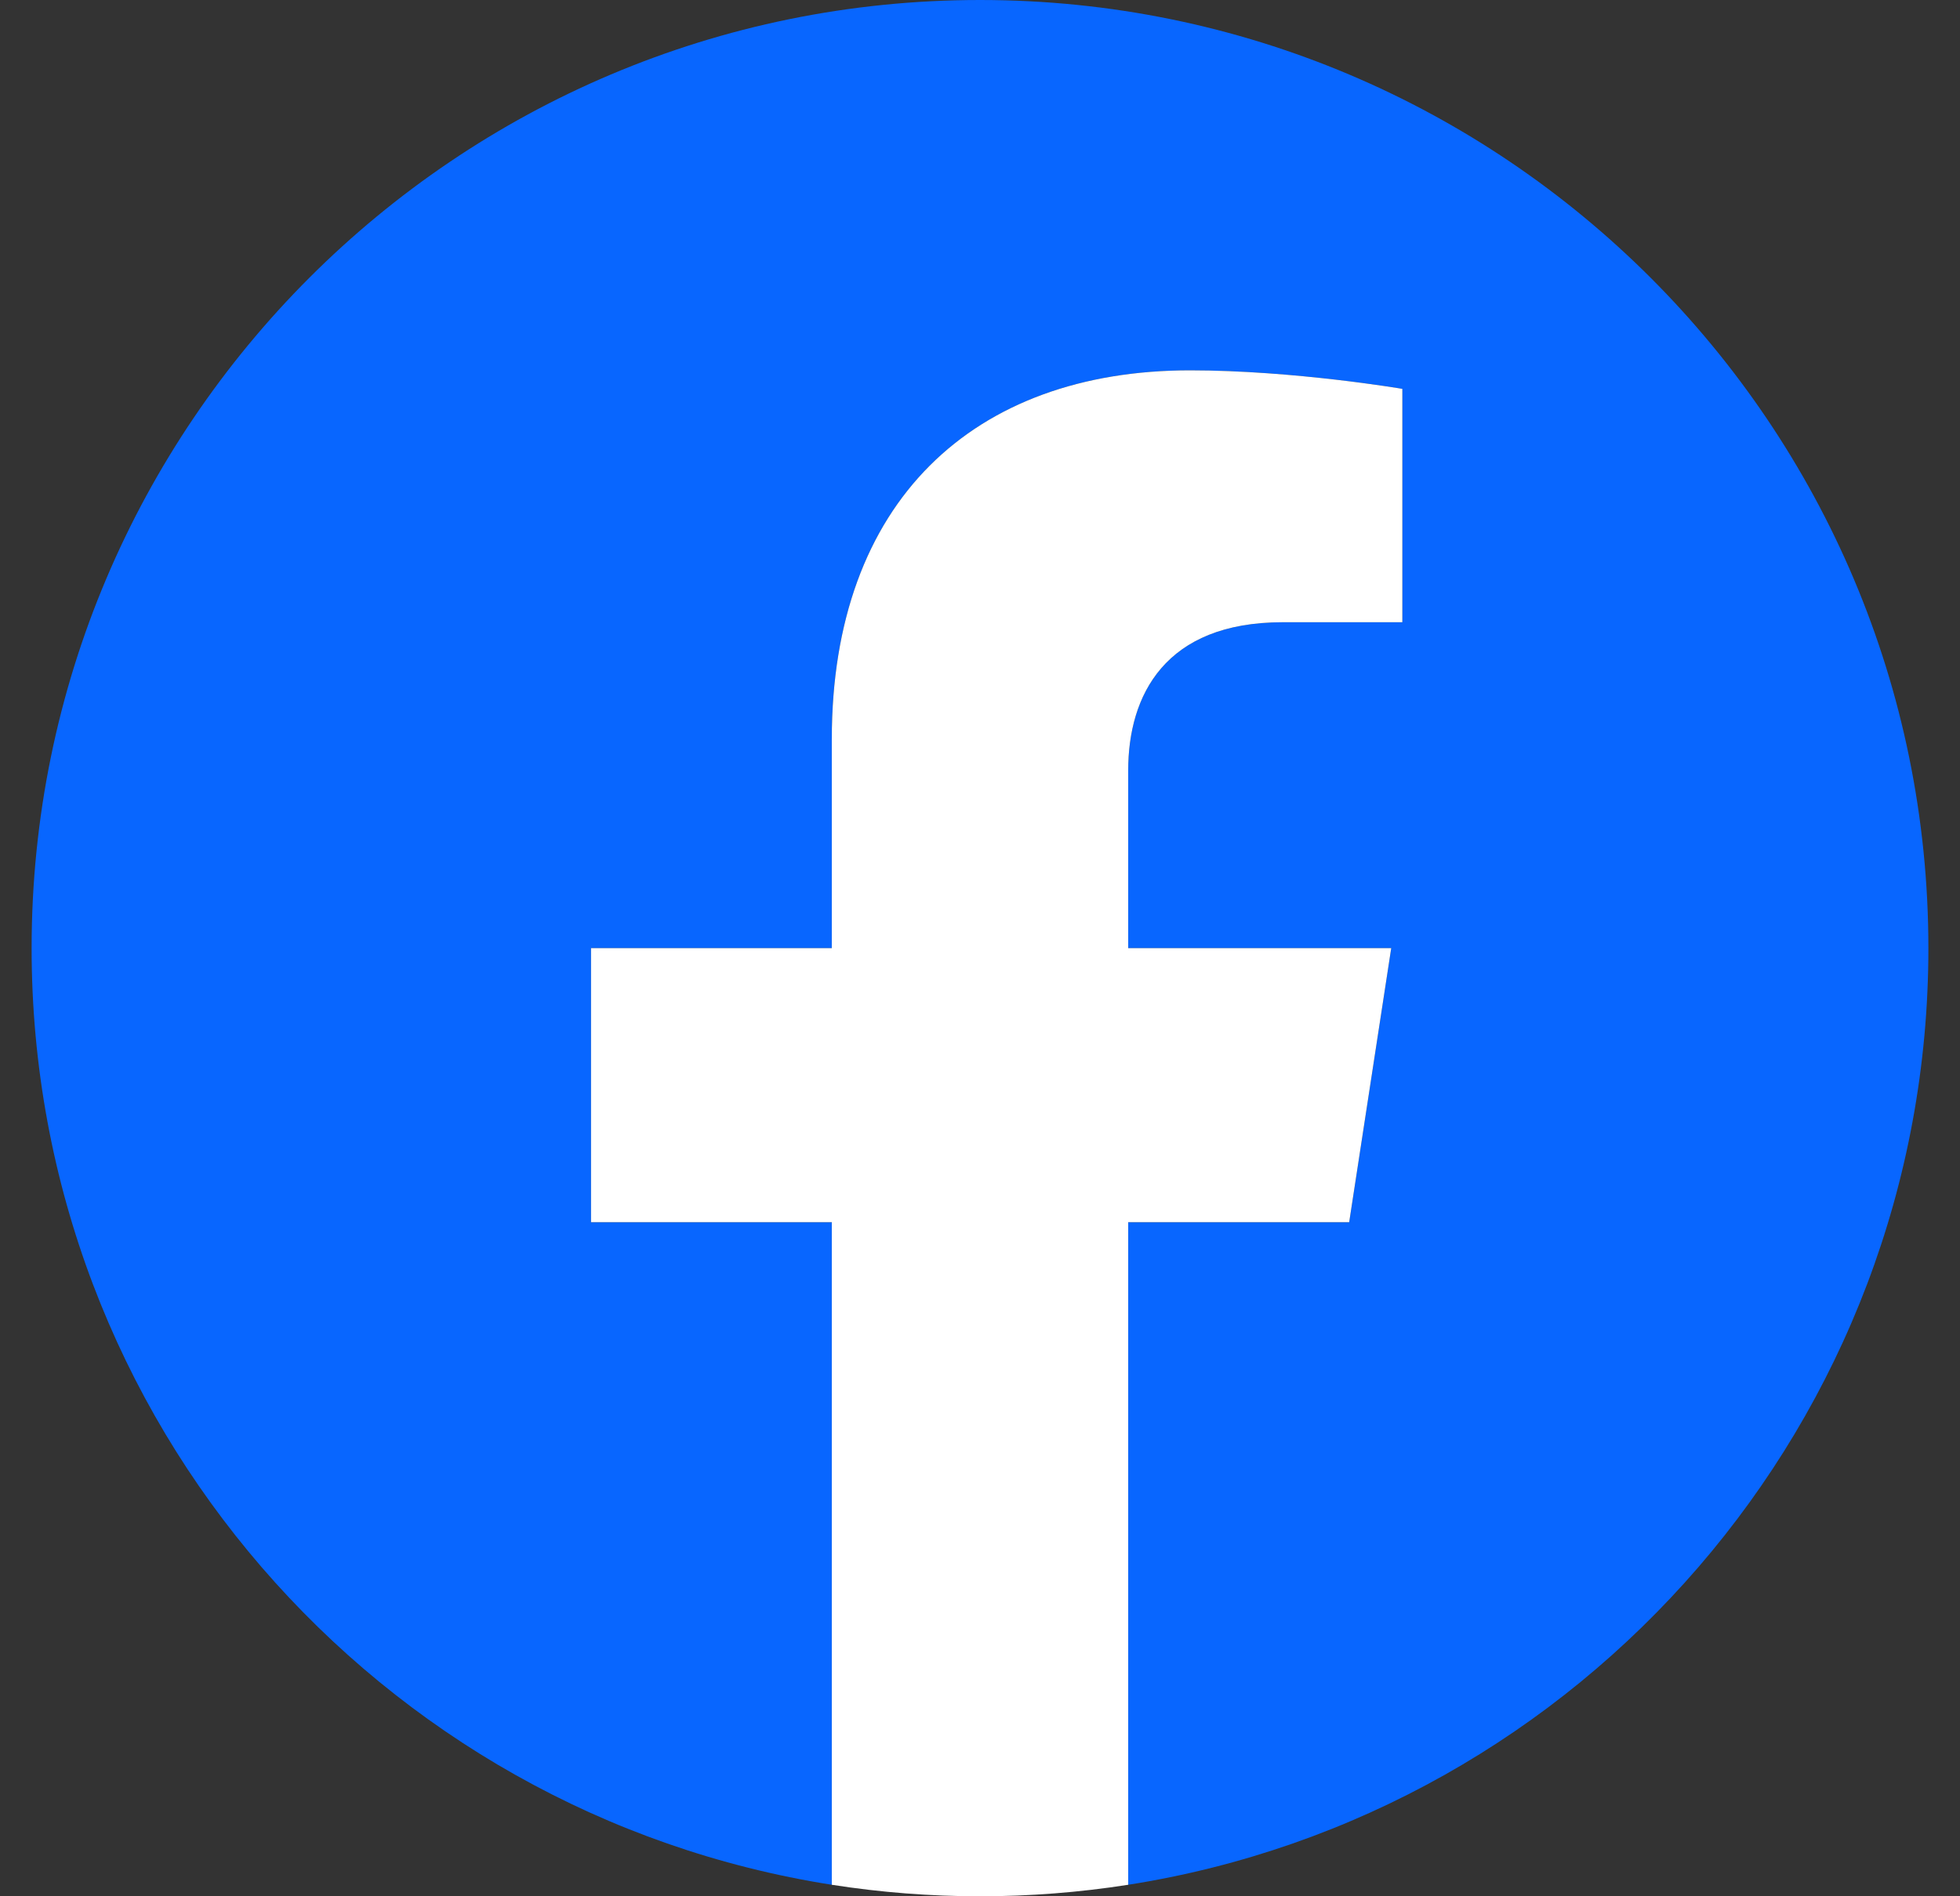 <svg width="31" height="30" viewBox="0 0 31 30" fill="none" xmlns="http://www.w3.org/2000/svg">
<rect x="0" y="0" width="31" height="30" fill="#333333" stroke="none"/>
<g clip-path="url(#clip0_2078_14233)">
<path d="M30.5 15C30.5 6.716 23.784 0 15.5 0C7.216 0 0.5 6.716 0.5 15C0.5 22.487 5.985 28.692 13.156 29.818V19.336H9.348V15H13.156V11.695C13.156 7.936 15.396 5.859 18.822 5.859C20.463 5.859 22.18 6.152 22.18 6.152V9.844H20.288C18.425 9.844 17.844 11 17.844 12.188V15H22.004L21.339 19.336H17.844V29.818C25.015 28.692 30.5 22.487 30.5 15Z" fill="#0866FF"/>
<path d="M21.339 19.336L22.004 15H17.844V12.188C17.844 11.001 18.425 9.844 20.288 9.844H22.18V6.152C22.18 6.152 20.463 5.859 18.822 5.859C15.396 5.859 13.156 7.936 13.156 11.695V15H9.348V19.336H13.156V29.818C14.709 30.061 16.291 30.061 17.844 29.818V19.336H21.339Z" fill="white"/>
</g>
<defs>
<clipPath id="clip0_2078_14233">
<rect width="30" height="30" fill="white" transform="translate(0.5)"/>
</clipPath>
</defs>
</svg>

